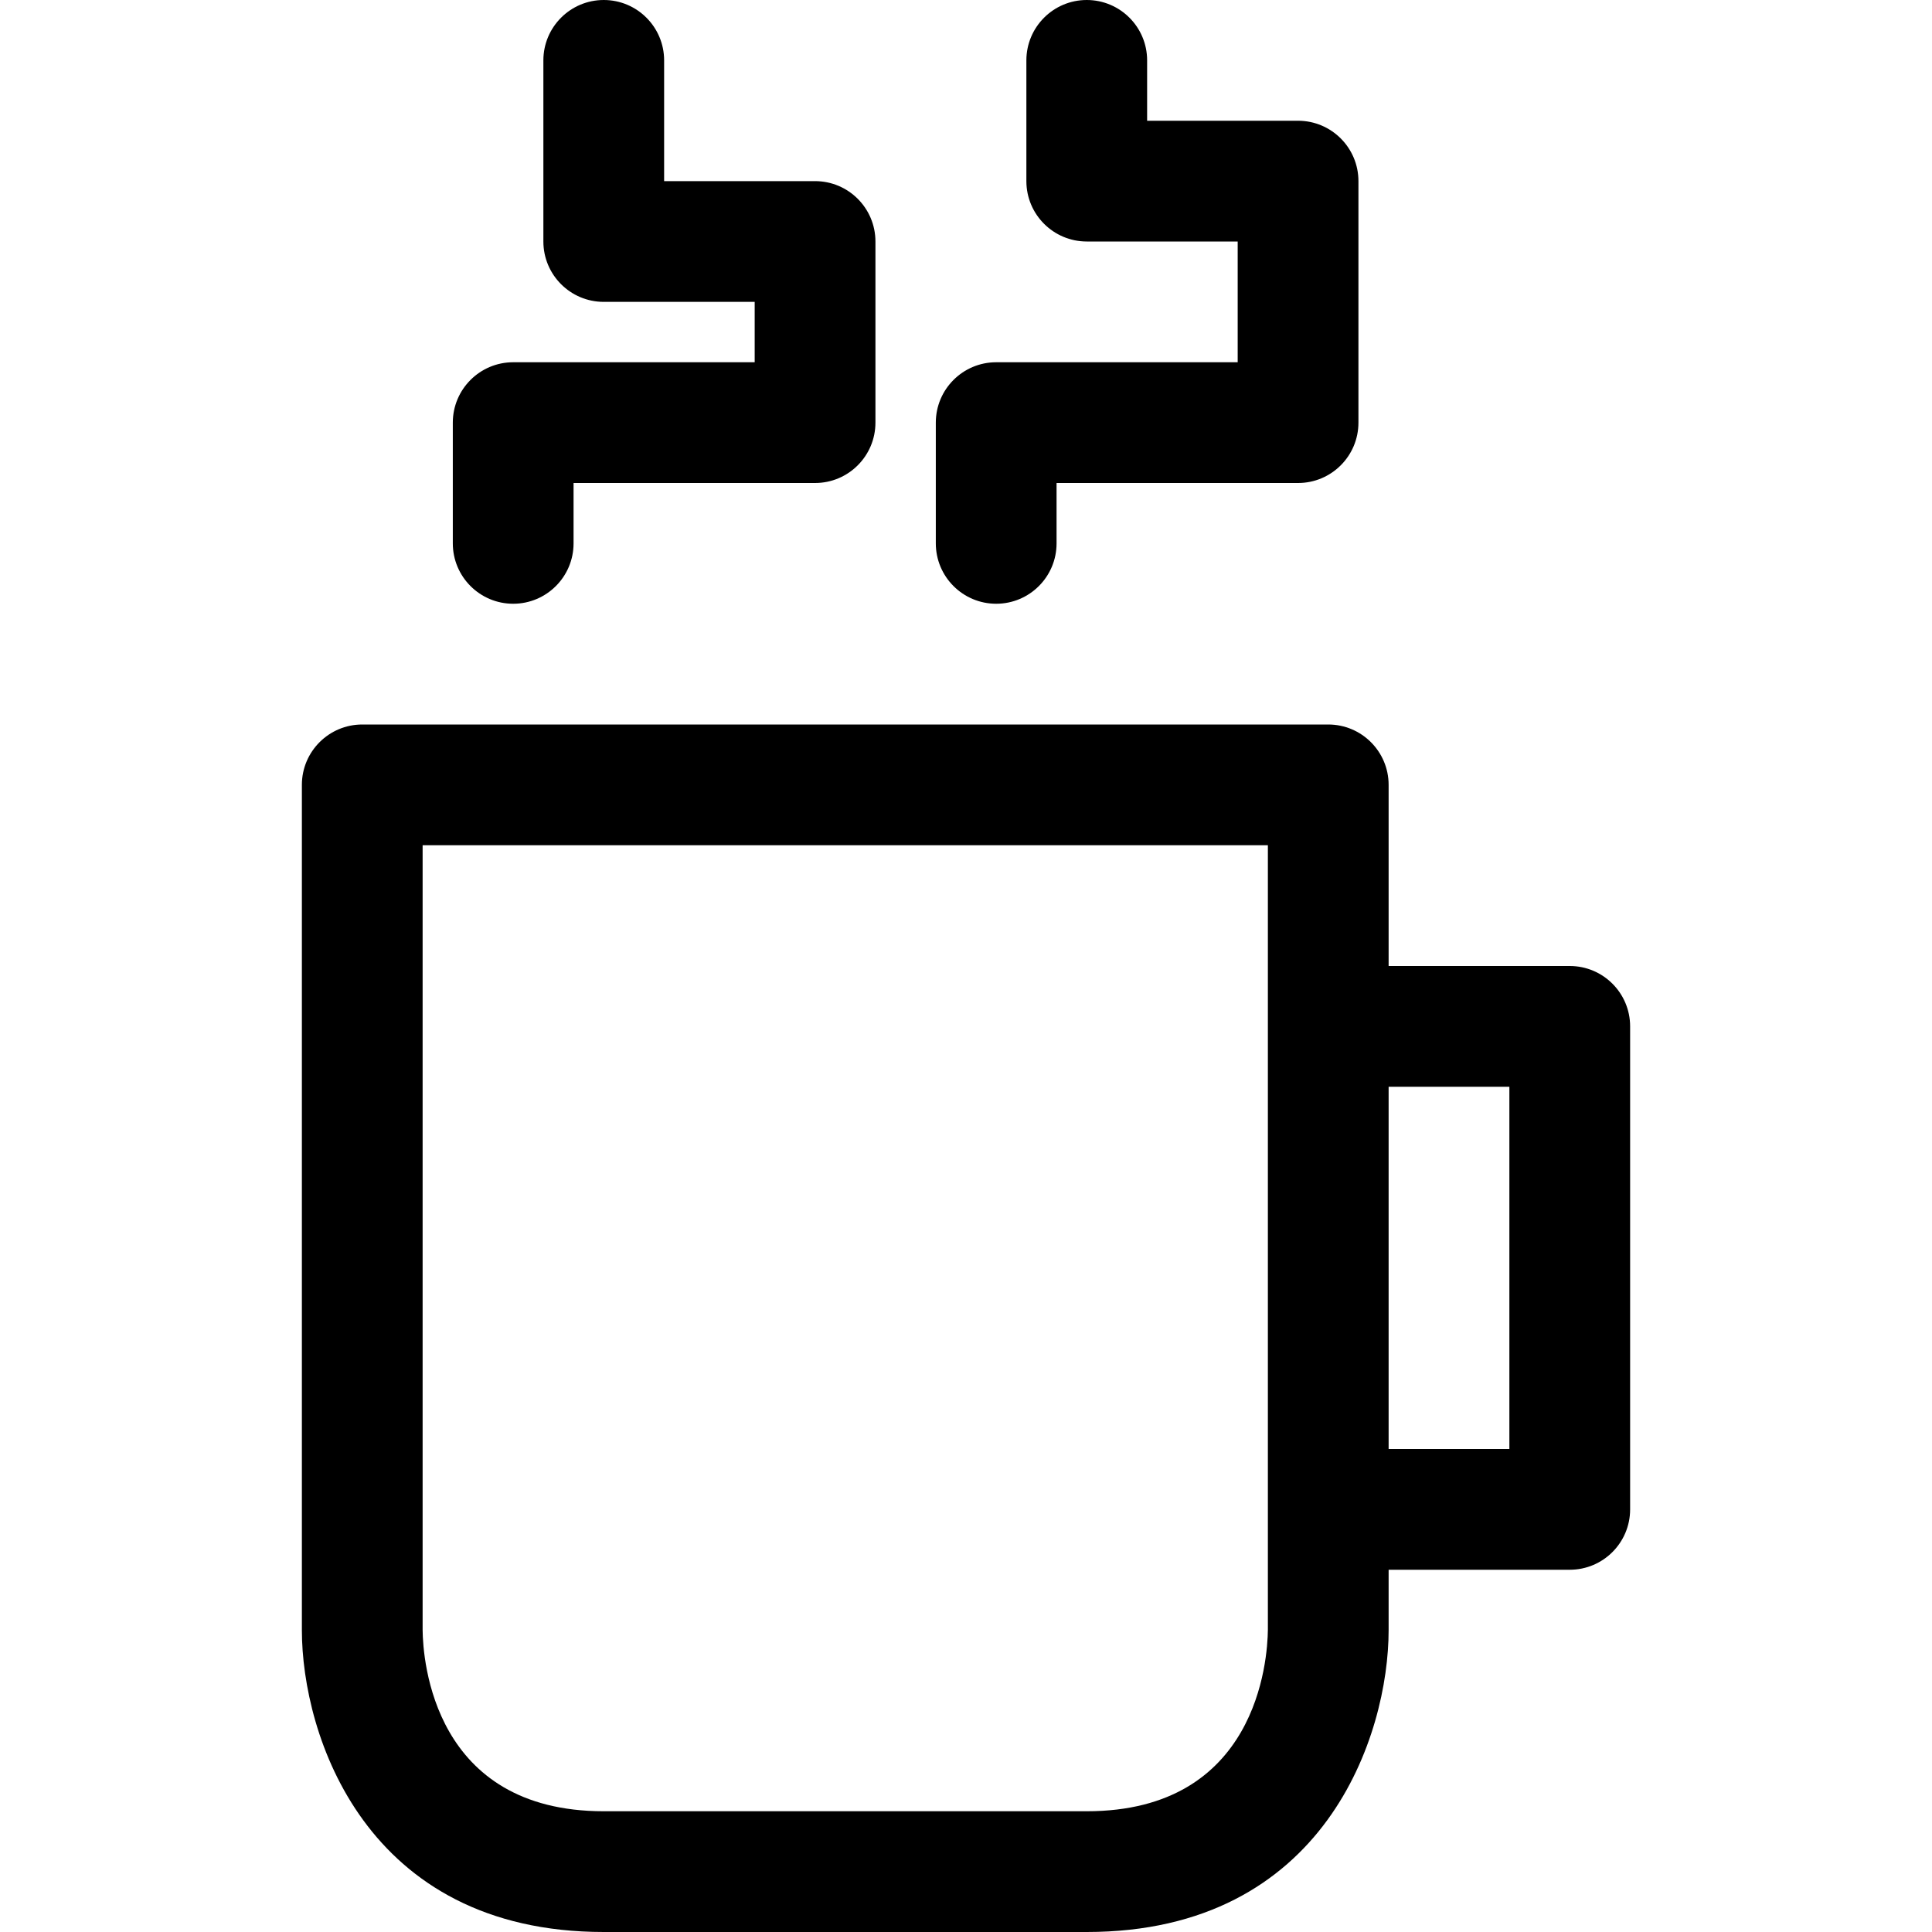 <?xml version="1.0" encoding="utf-8"?>

<!DOCTYPE svg PUBLIC "-//W3C//DTD SVG 1.1//EN" "http://www.w3.org/Graphics/SVG/1.1/DTD/svg11.dtd">
<svg fill="#000000" version="1.1" id="Ebene_1" xmlns="http://www.w3.org/2000/svg" xmlns:xlink="http://www.w3.org/1999/xlink" 
	 width="800px" height="800px" viewBox="0 0 64 64" enable-background="new 0 0 64 64" xml:space="preserve">
<g>
	<path d="M10,26v28c0,3.459,2.09,10,10,10h16c7.91,0,10-6.541,10-10v-2h6c1.104,0,2-0.896,2-2V34c0-1.104-0.896-2-2-2h-6v-6
		c0-1.104-0.896-2-2-2H12C10.896,24,10,24.896,10,26z M50,36v12h-4V36H50z M14,28h28v25.989C41.989,54.993,41.646,60,36,60H24.16H20
		c-5.646,0-5.989-5.007-6-6V28z"/>
	<path d="M17,12c-1.104,0-2,0.896-2,2v4c0,1.104,0.896,2,2,2s2-0.896,2-2v-2h8c1.104,0,2-0.896,2-2V8c0-1.104-0.896-2-2-2h-5V2
		c0-1.104-0.896-2-2-2s-2,0.896-2,2v6c0,1.104,0.896,2,2,2h5v2H17z"/>
	<path d="M33,12c-1.104,0-2,0.896-2,2v4c0,1.104,0.896,2,2,2s2-0.896,2-2v-2h8c1.104,0,2-0.896,2-2V6c0-1.104-0.896-2-2-2h-5V2
		c0-1.104-0.896-2-2-2s-2,0.896-2,2v4c0,1.104,0.896,2,2,2h5v4H33z"/>
</g>
</svg>